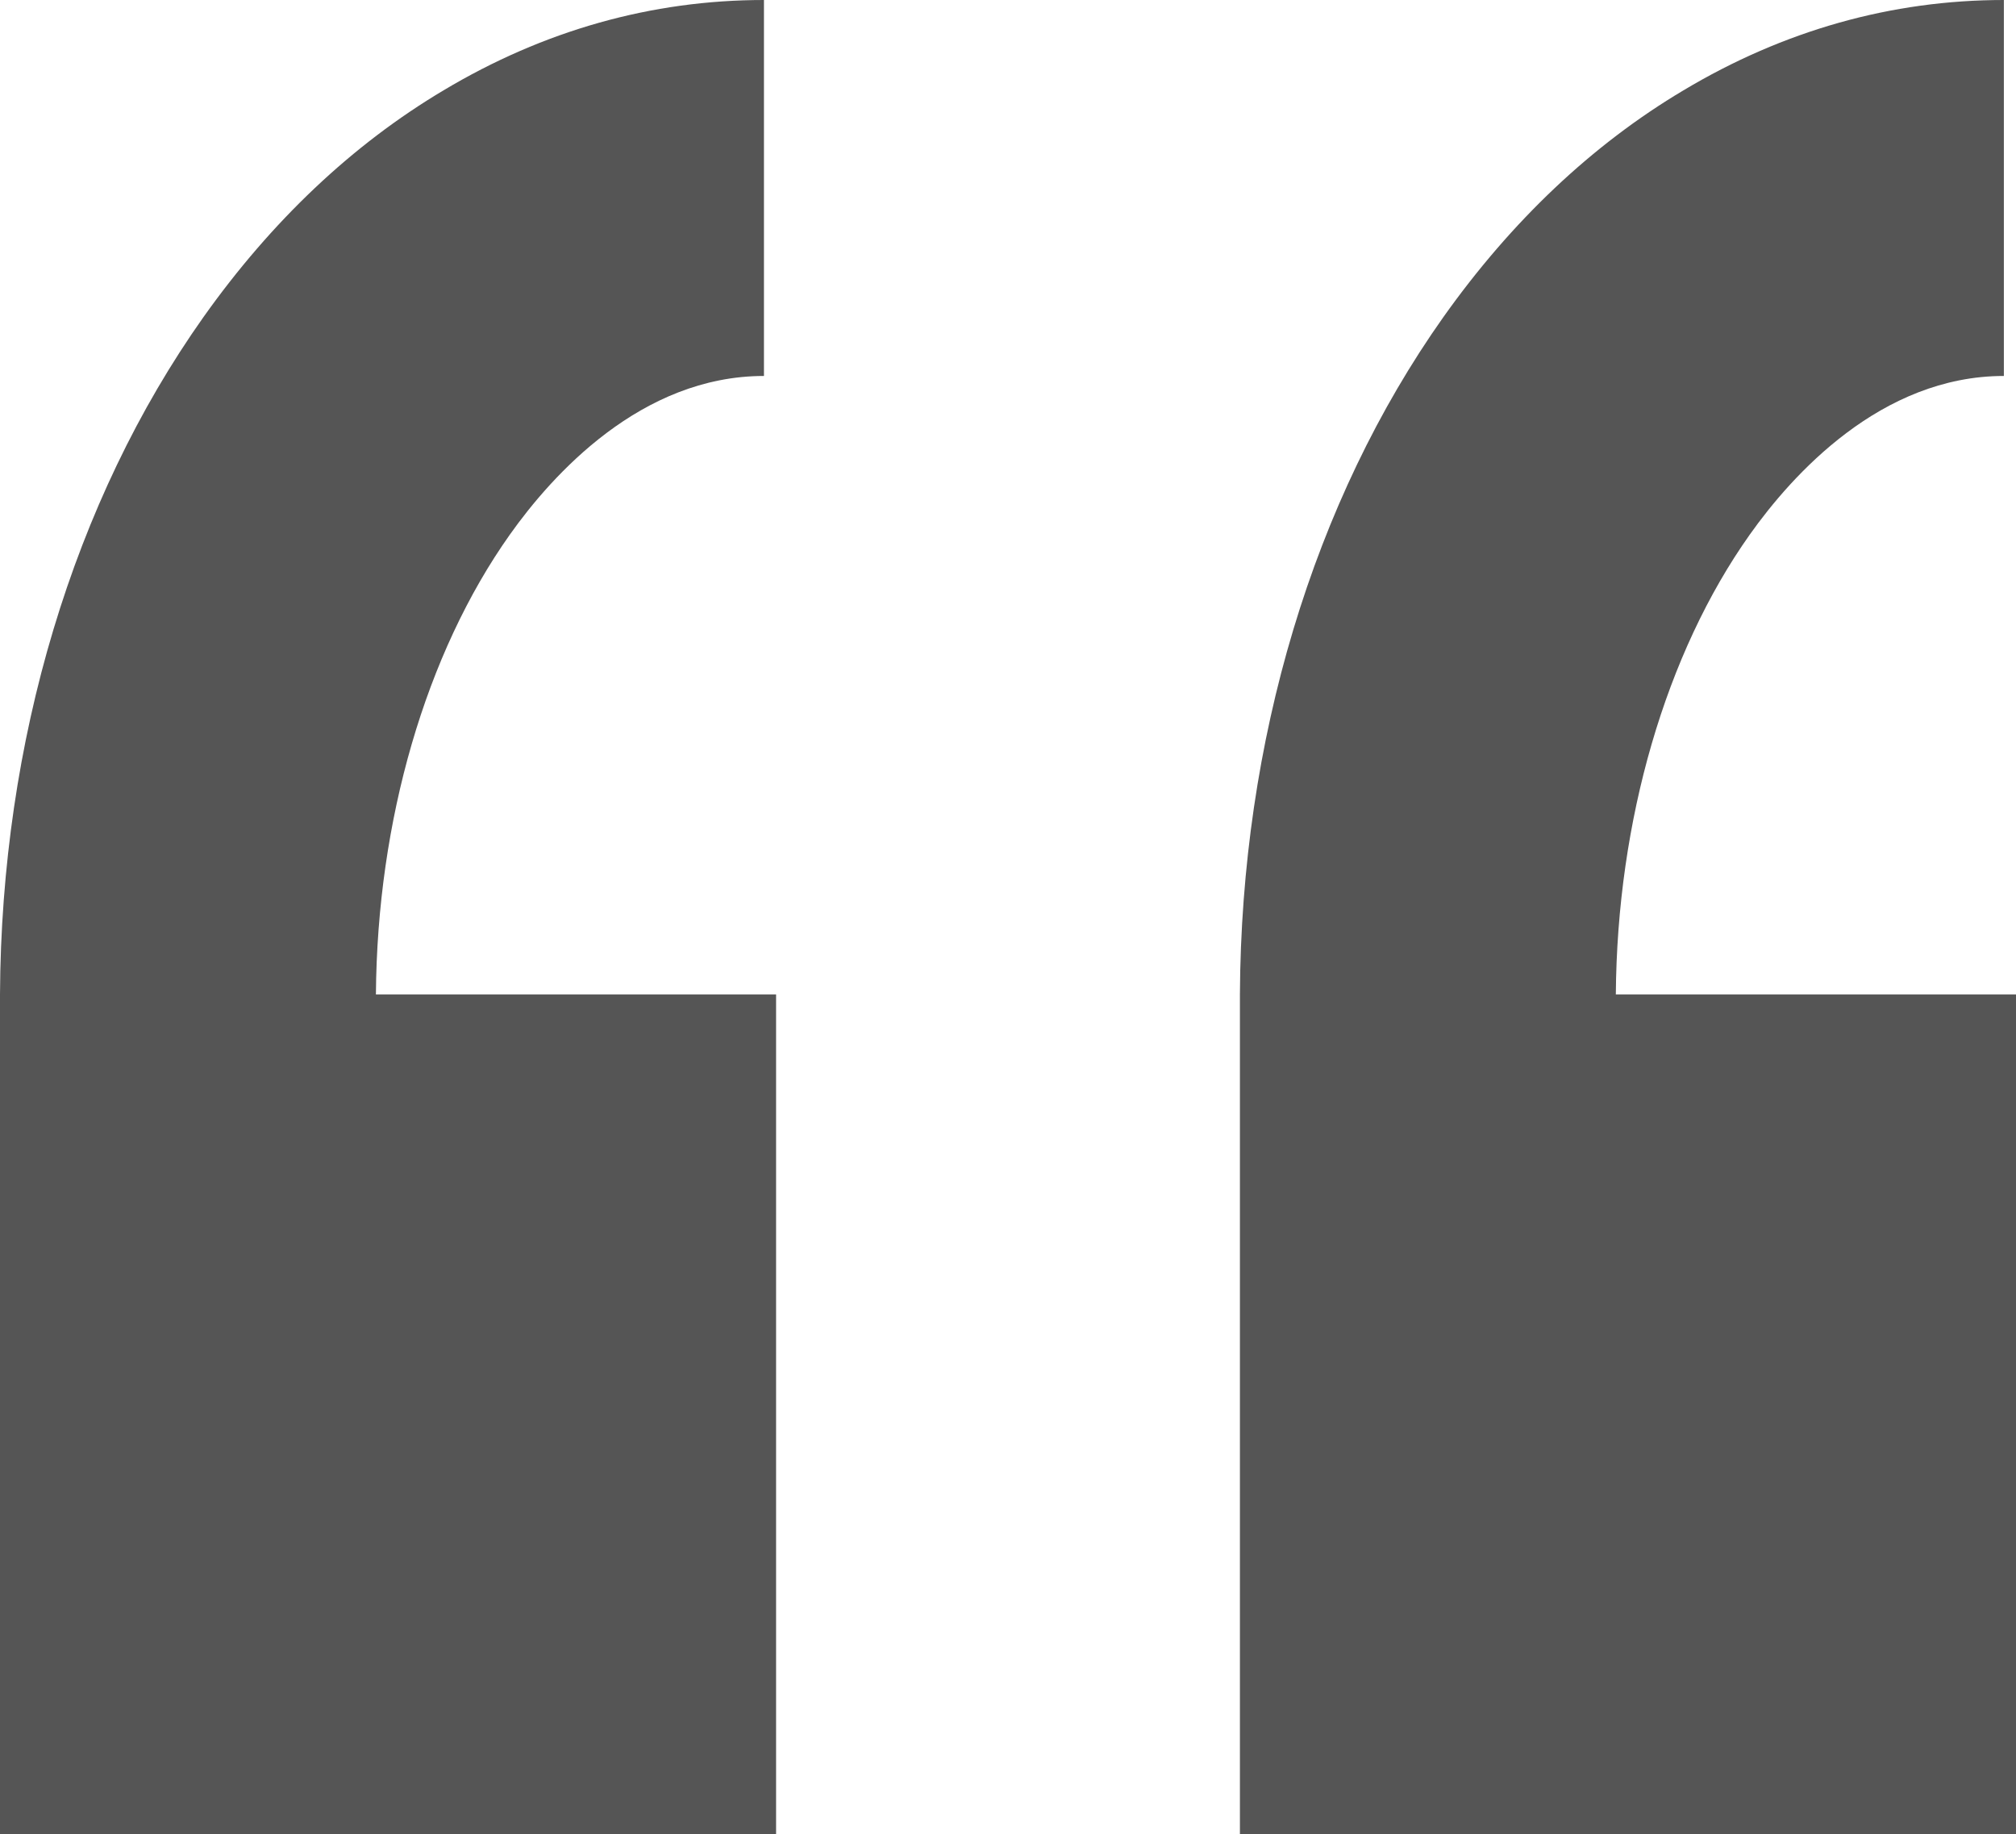 <?xml version="1.0" encoding="utf-8"?>
<!-- Generator: Adobe Illustrator 24.0.1, SVG Export Plug-In . SVG Version: 6.00 Build 0)  -->
<svg version="1.1" id="图层_1" xmlns="http://www.w3.org/2000/svg" xmlns:xlink="http://www.w3.org/1999/xlink" x="0px" y="0px"
	 viewBox="0 0 665 605" style="enable-background:new 0 0 665 605;" xml:space="preserve">
<style type="text/css">
	.st0{fill:#555555;}
</style>
<g>
	<g>
		<path class="st0" d="M124,328c0.4-57.3,16.4-112.5,44.2-151.7c13.9-19.6,43.2-52.3,83.8-52.3V0c-37,0-72.6,10-105.7,29.8
			c-30.1,17.9-56.7,43.1-79.2,74.8C24.2,165.2,0.4,244.4,0,328h0v2v275h124h132V328H124z"/>
		<path class="st0" d="M533,328c0.4-57.3,16.4-112.5,44.2-151.7c13.9-19.6,43.2-52.3,83.8-52.3V0c-37,0-72.6,10-105.7,29.8
			c-30.1,17.9-56.7,43.1-79.2,74.8C433.2,165.2,409.4,244.4,409,328h0v2v275h124h132V328H533z"/>
	</g>
</g>
</svg>
